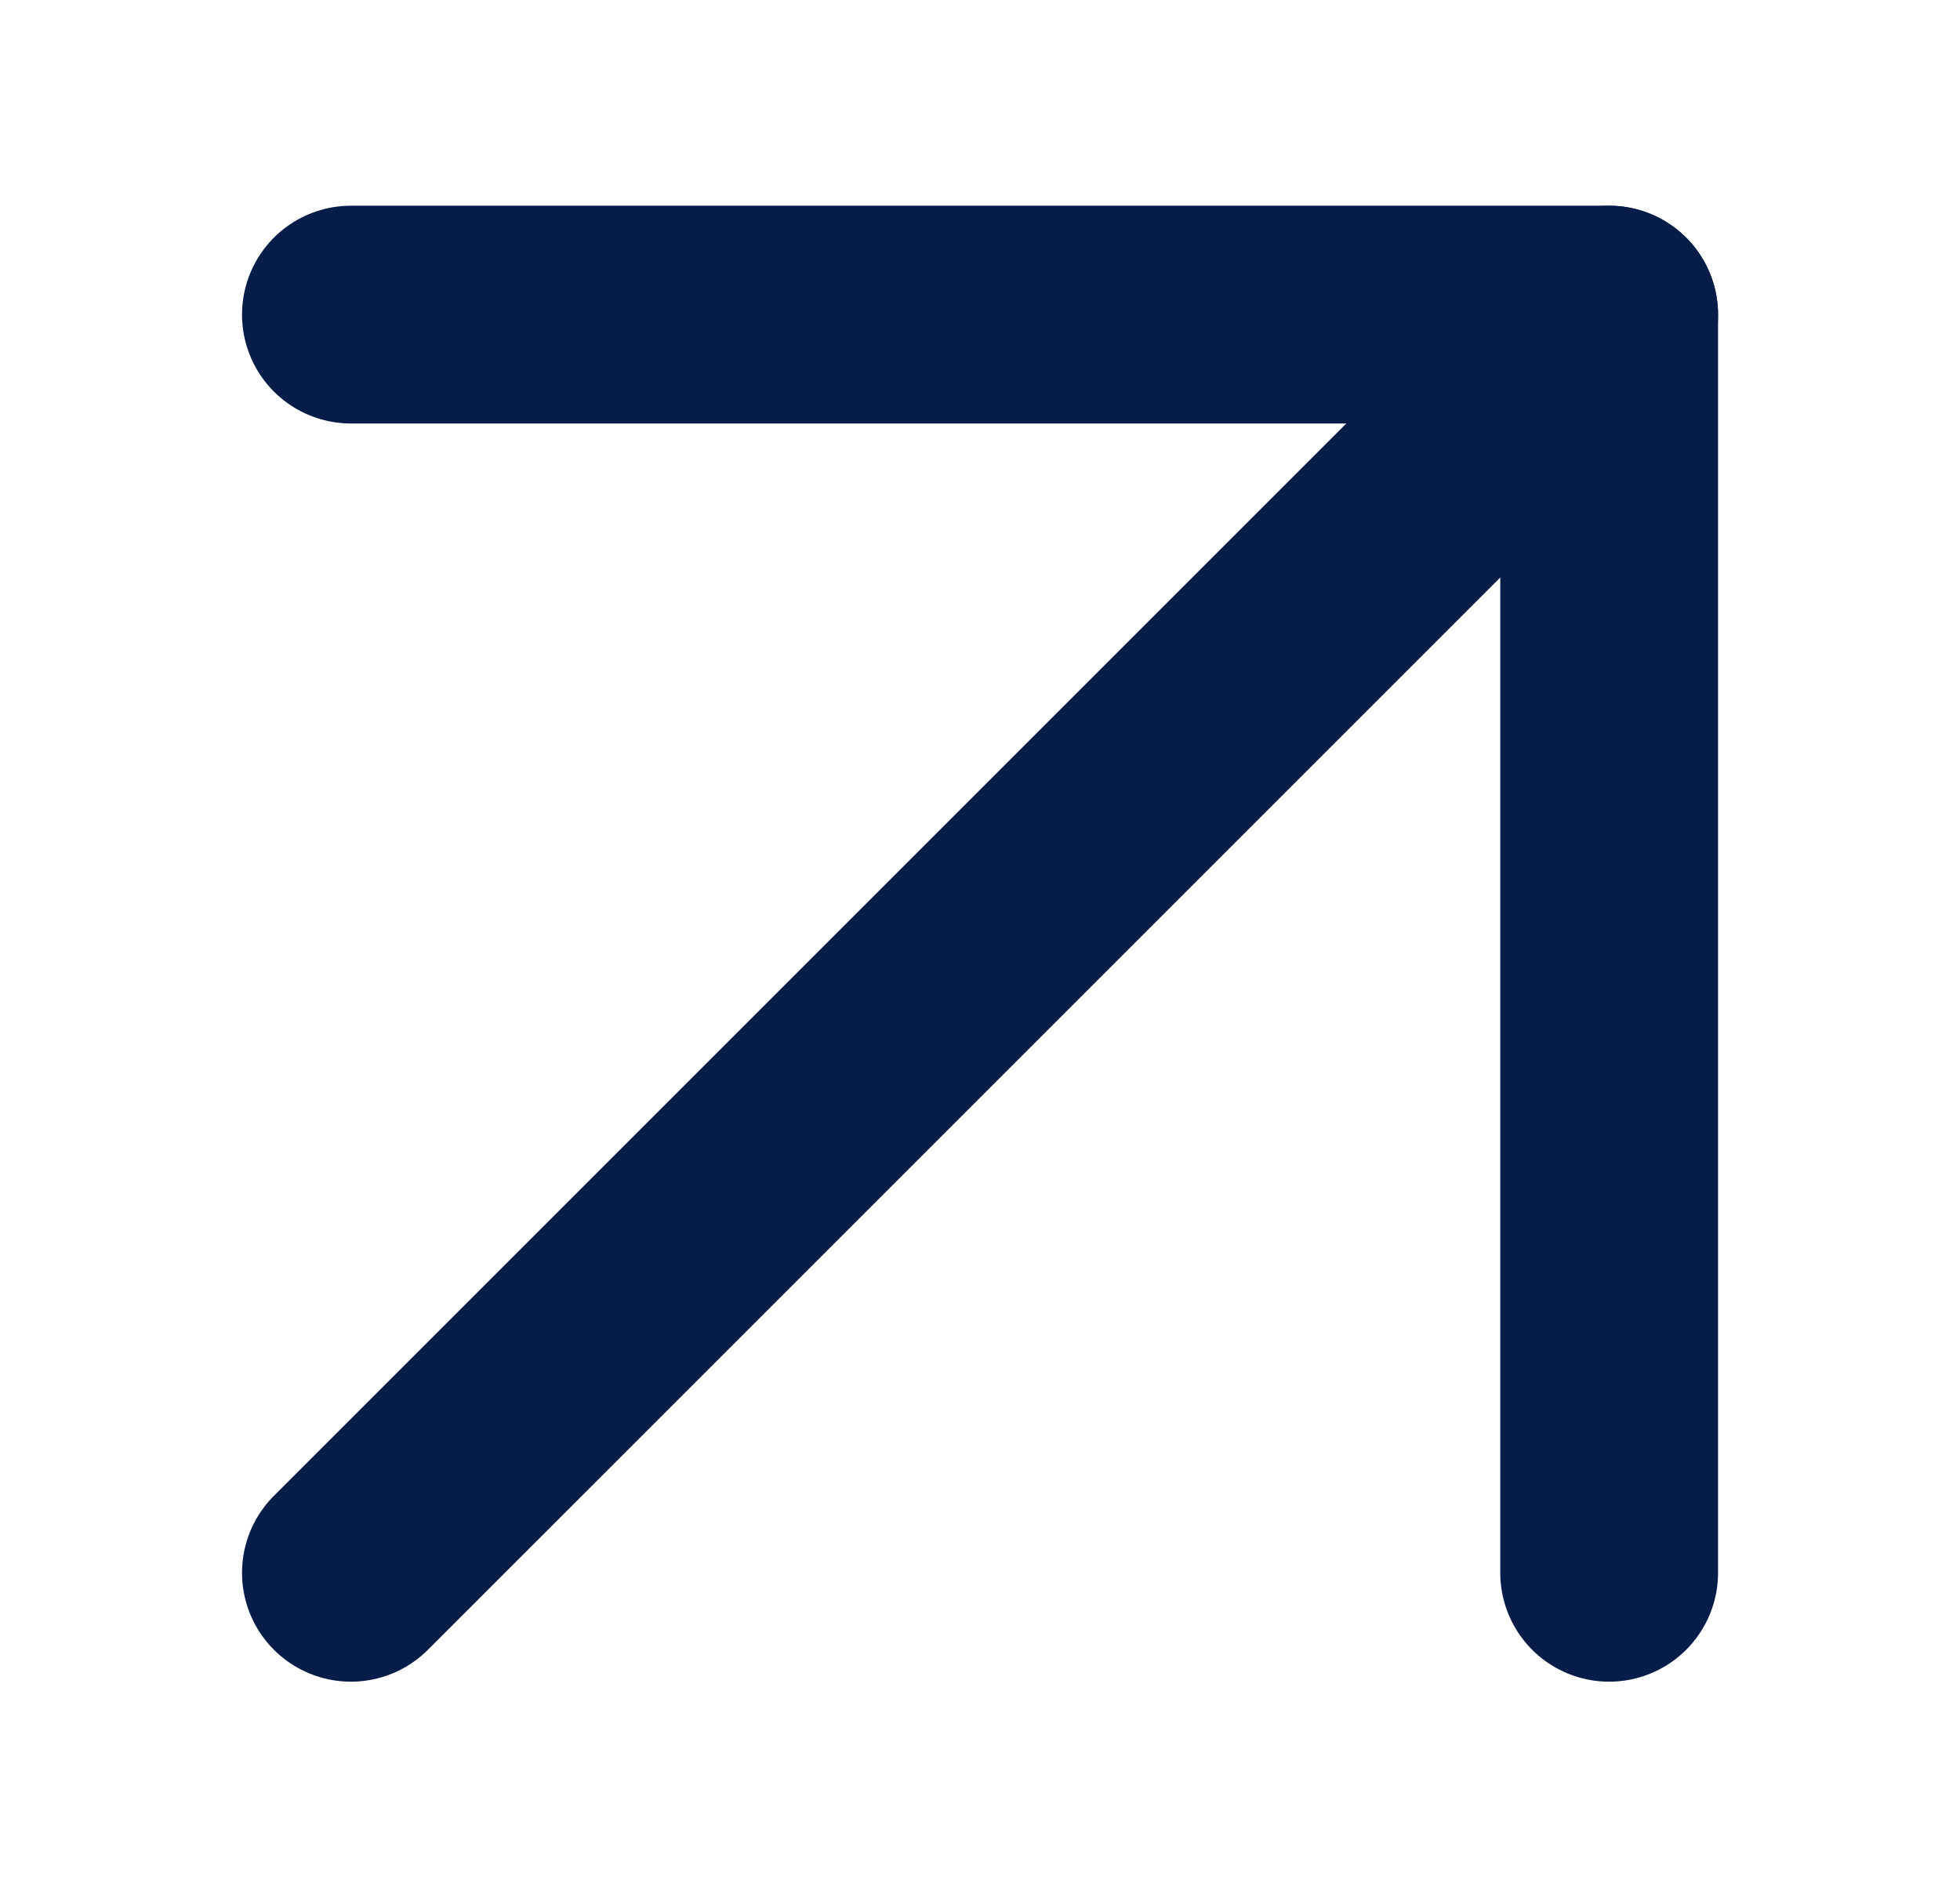 <svg width="27" height="26" viewBox="0 0 27 26" fill="none" xmlns="http://www.w3.org/2000/svg">
<path d="M4.834 21.667L22.167 4.334" stroke="#061D49" stroke-width="3" stroke-linecap="round" stroke-linejoin="round"/>
<path d="M4.834 4.334H22.167V21.667" stroke="#061D49" stroke-width="3" stroke-linecap="round" stroke-linejoin="round"/>
</svg>
